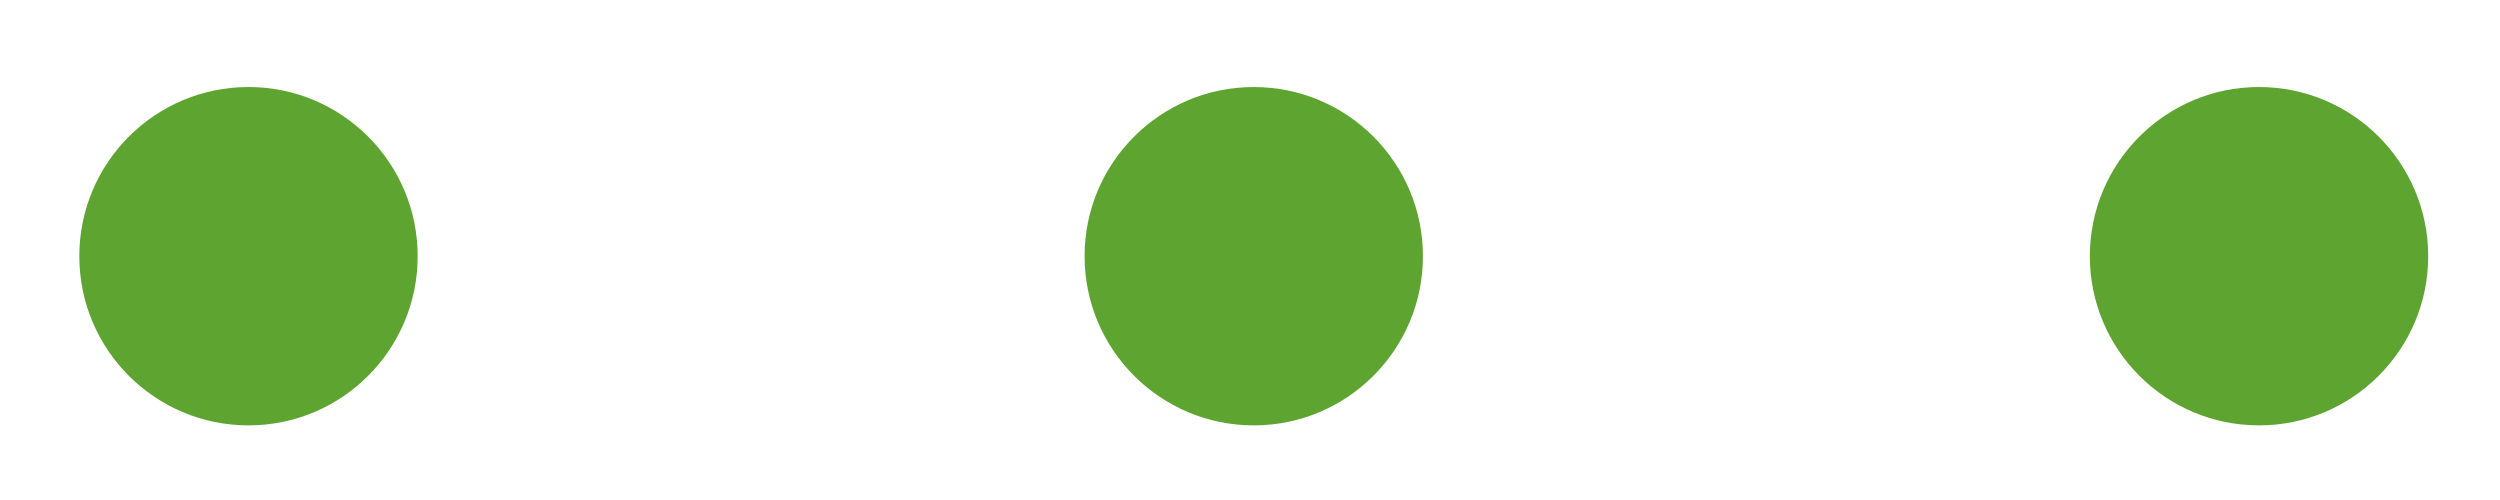 <?xml version="1.0" encoding="UTF-8"?>
<svg xmlns="http://www.w3.org/2000/svg" id="Capa_1" data-name="Capa 1" viewBox="0 0 133 26" width="80" height="16">
  <defs>
    <style>
      .cls-1 {
        fill: #5ea431;
      }
    </style>
  </defs>
  <circle class="cls-1" cx="13.22" cy="13.33" r="9"/>
  <circle class="cls-1" cx="66.7" cy="13.33" r="9"/>
  <circle class="cls-1" cx="120.18" cy="13.33" r="9"/>
</svg>

